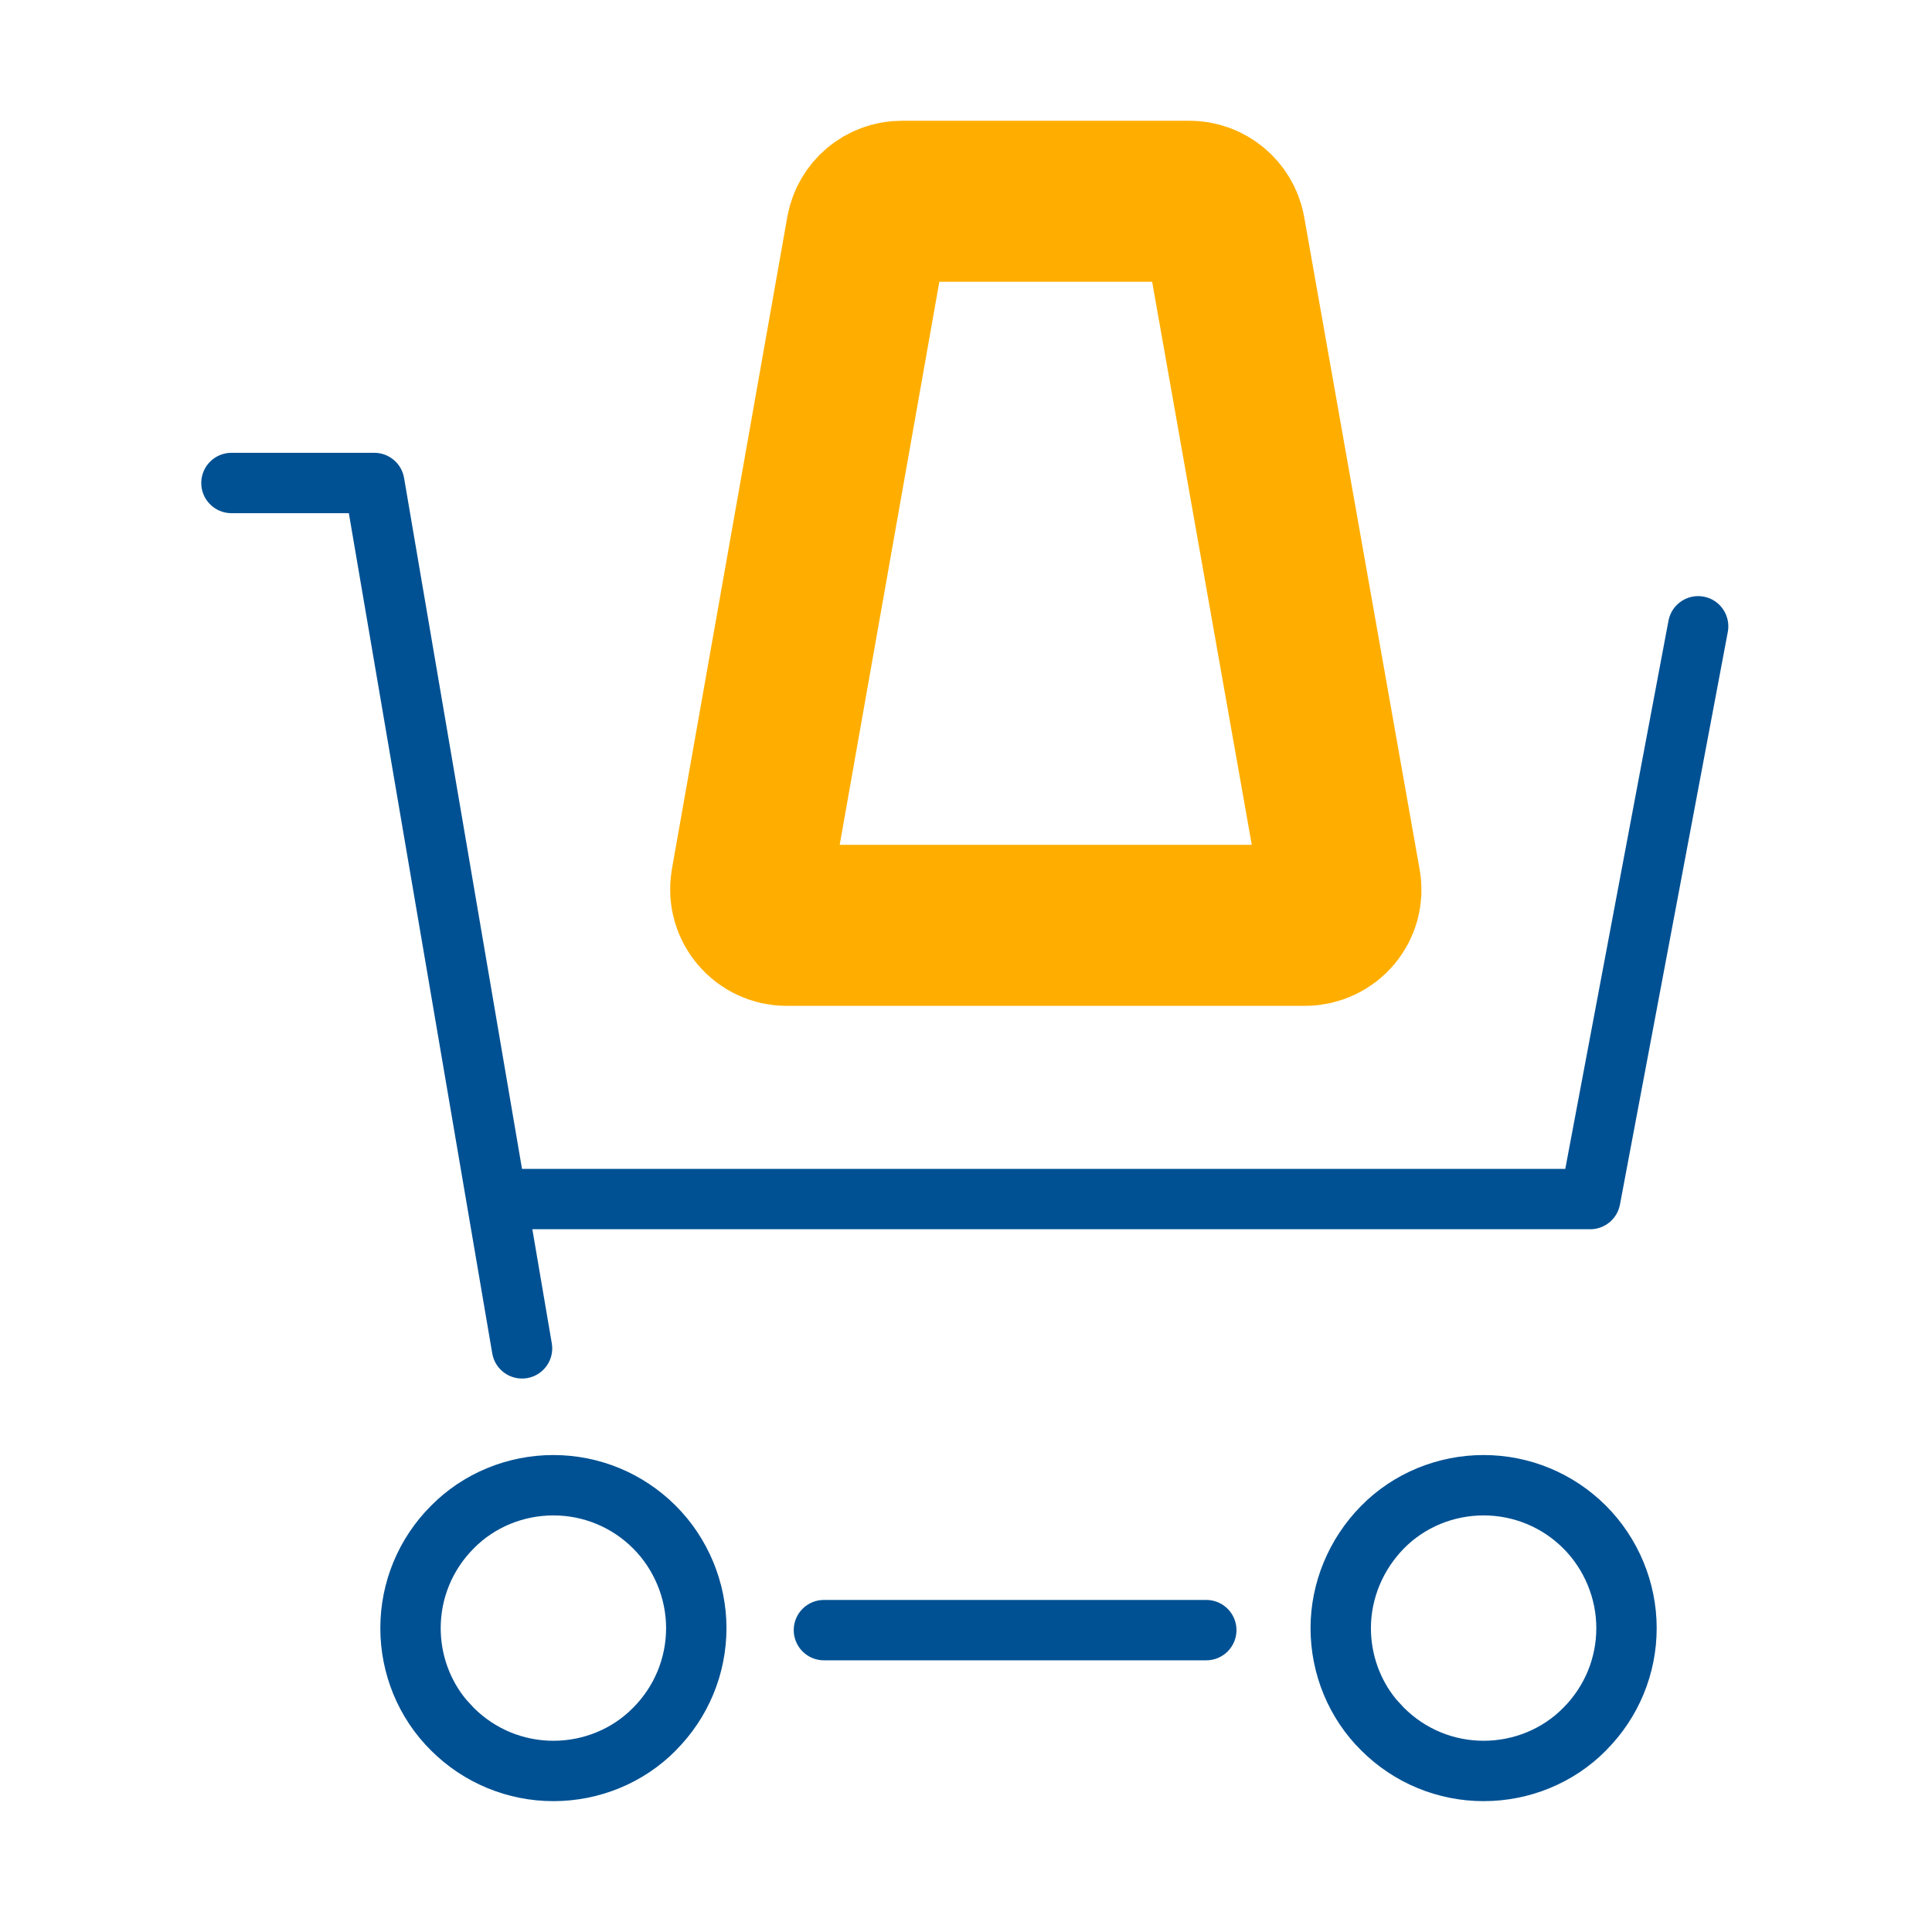 <svg width="48" height="48" viewBox="0 0 48 48" fill="none" xmlns="http://www.w3.org/2000/svg">
<path fill-rule="evenodd" clip-rule="evenodd" d="M30.72 40.5C30.72 40.086 30.384 39.75 29.97 39.75H20.47C20.056 39.75 19.72 40.086 19.72 40.5C19.72 40.914 20.056 41.25 20.47 41.25H29.97C30.384 41.25 30.72 40.914 30.72 40.5ZM10.039 11.874C9.978 11.514 9.665 11.25 9.3 11.25H5.75C5.336 11.25 5 11.586 5 12C5 12.414 5.336 12.75 5.75 12.75H8.667L12.23 33.626C12.3 34.034 12.688 34.309 13.097 34.239C13.505 34.169 13.779 33.782 13.709 33.374L13.226 30.54H39.51C39.87 30.54 40.18 30.283 40.247 29.929L42.927 15.699C43.003 15.292 42.736 14.9 42.329 14.823C41.922 14.747 41.53 15.014 41.453 15.421L38.889 29.04H12.969L10.039 11.874ZM16.549 40.45C16.549 39.71 16.248 38.99 15.729 38.47C15.2 37.941 14.491 37.65 13.749 37.65C13.004 37.65 12.288 37.944 11.773 38.466L11.77 38.47C11.241 38.999 10.949 39.708 10.949 40.45C10.949 41.102 11.174 41.731 11.58 42.223L11.766 42.425L11.77 42.429C12.298 42.958 13.007 43.249 13.749 43.249C14.494 43.249 15.21 42.956 15.725 42.433L15.729 42.429C16.257 41.9 16.549 41.191 16.549 40.45ZM18.049 40.45C18.049 41.586 17.601 42.674 16.793 43.485L16.794 43.486C15.989 44.303 14.884 44.749 13.749 44.749C12.613 44.749 11.524 44.302 10.713 43.494C9.896 42.689 9.449 41.584 9.449 40.45C9.449 39.312 9.898 38.221 10.709 37.41C11.514 36.595 12.616 36.15 13.749 36.15C14.887 36.15 15.978 36.599 16.789 37.41C17.589 38.21 18.049 39.31 18.049 40.45ZM39.66 40.45C39.66 39.71 39.36 38.99 38.84 38.47C38.311 37.941 37.602 37.65 36.86 37.65C36.115 37.65 35.4 37.944 34.885 38.466C34.359 39 34.061 39.713 34.06 40.45C34.06 41.102 34.285 41.731 34.691 42.223L34.877 42.425L34.881 42.429C35.41 42.958 36.119 43.249 36.86 43.249C37.605 43.249 38.321 42.956 38.836 42.433L38.84 42.429C39.369 41.9 39.66 41.191 39.66 40.45ZM41.16 40.45C41.16 41.586 40.713 42.674 39.904 43.485L39.905 43.486C39.1 44.303 37.995 44.749 36.86 44.749C35.724 44.749 34.635 44.302 33.824 43.494C33.007 42.689 32.56 41.584 32.56 40.45C32.561 39.307 33.023 38.219 33.816 37.414C34.621 36.596 35.725 36.15 36.86 36.15C37.998 36.15 39.089 36.599 39.9 37.41C40.7 38.21 41.16 39.31 41.16 40.45Z" fill="#005193"/>
<path d="M21.531 5.73C21.611 5.31 21.971 5 22.411 5H29.551C29.981 5 30.351 5.31 30.431 5.73L33.301 21.95C33.401 22.49 32.981 22.99 32.421 22.99H19.541C18.991 22.99 18.571 22.49 18.661 21.95L21.531 5.73Z" stroke="#FFAE00" stroke-width="4" stroke-linecap="round" stroke-linejoin="round"/>
</svg>
